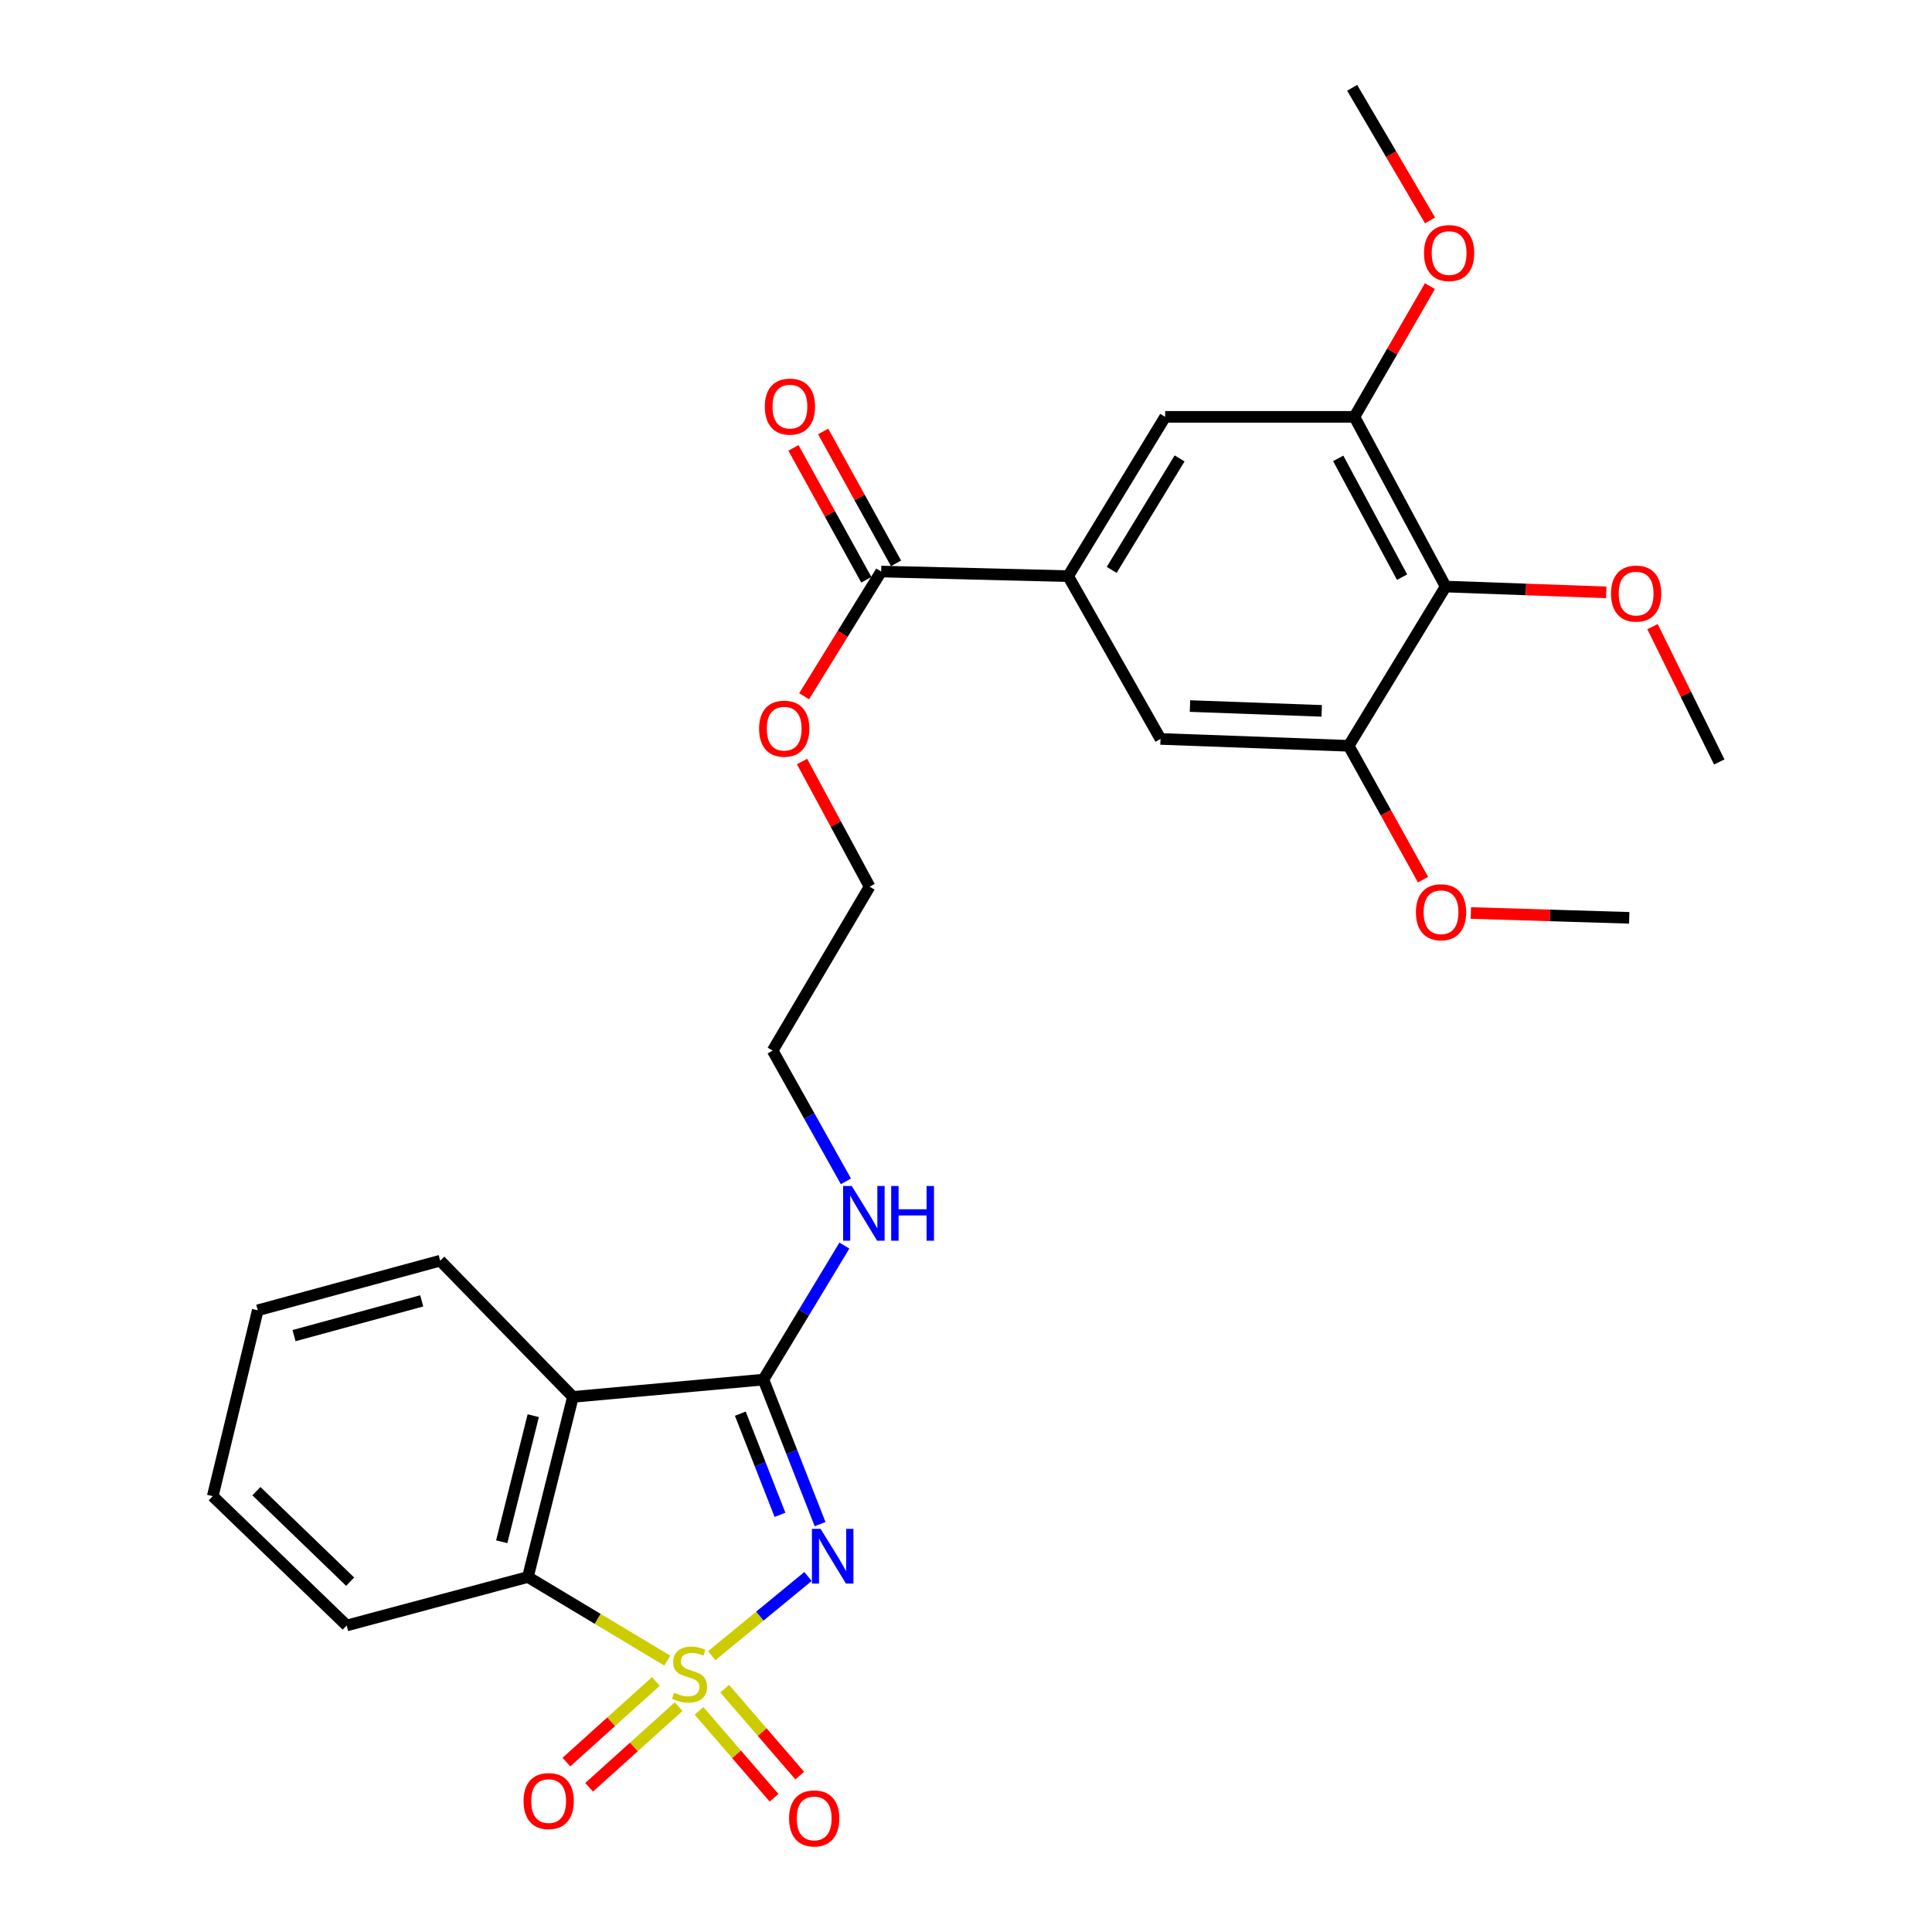 <?xml version='1.0' encoding='iso-8859-1'?>
<svg version='1.1' baseProfile='full'
              xmlns='http://www.w3.org/2000/svg'
                      xmlns:rdkit='http://www.rdkit.org/xml'
                      xmlns:xlink='http://www.w3.org/1999/xlink'
                  xml:space='preserve'
width='1000px' height='1000px' viewBox='0 0 1000 1000'>
<!-- END OF HEADER -->
<rect style='opacity:1.0;fill:#FFFFFF;stroke:none' width='1000' height='1000' x='0' y='0'> </rect>
<path class='bond-0' d='M 368.386,856.99 L 393.305,836.492' style='fill:none;fill-rule:evenodd;stroke:#CCCC00;stroke-width:6px;stroke-linecap:butt;stroke-linejoin:miter;stroke-opacity:1' />
<path class='bond-0' d='M 393.305,836.492 L 418.224,815.994' style='fill:none;fill-rule:evenodd;stroke:#0000FF;stroke-width:6px;stroke-linecap:butt;stroke-linejoin:miter;stroke-opacity:1' />
<path class='bond-3' d='M 345.388,859.524 L 309.315,837.89' style='fill:none;fill-rule:evenodd;stroke:#CCCC00;stroke-width:6px;stroke-linecap:butt;stroke-linejoin:miter;stroke-opacity:1' />
<path class='bond-3' d='M 309.315,837.89 L 273.241,816.256' style='fill:none;fill-rule:evenodd;stroke:#000000;stroke-width:6px;stroke-linecap:butt;stroke-linejoin:miter;stroke-opacity:1' />
<path class='bond-8' d='M 339.494,870.303 L 316.333,891.177' style='fill:none;fill-rule:evenodd;stroke:#CCCC00;stroke-width:6px;stroke-linecap:butt;stroke-linejoin:miter;stroke-opacity:1' />
<path class='bond-8' d='M 316.333,891.177 L 293.172,912.051' style='fill:none;fill-rule:evenodd;stroke:#FF0000;stroke-width:6px;stroke-linecap:butt;stroke-linejoin:miter;stroke-opacity:1' />
<path class='bond-8' d='M 351.253,883.351 L 328.092,904.225' style='fill:none;fill-rule:evenodd;stroke:#CCCC00;stroke-width:6px;stroke-linecap:butt;stroke-linejoin:miter;stroke-opacity:1' />
<path class='bond-8' d='M 328.092,904.225 L 304.931,925.098' style='fill:none;fill-rule:evenodd;stroke:#FF0000;stroke-width:6px;stroke-linecap:butt;stroke-linejoin:miter;stroke-opacity:1' />
<path class='bond-9' d='M 361.808,885.543 L 381.232,908.034' style='fill:none;fill-rule:evenodd;stroke:#CCCC00;stroke-width:6px;stroke-linecap:butt;stroke-linejoin:miter;stroke-opacity:1' />
<path class='bond-9' d='M 381.232,908.034 L 400.655,930.525' style='fill:none;fill-rule:evenodd;stroke:#FF0000;stroke-width:6px;stroke-linecap:butt;stroke-linejoin:miter;stroke-opacity:1' />
<path class='bond-9' d='M 375.102,874.063 L 394.525,896.553' style='fill:none;fill-rule:evenodd;stroke:#CCCC00;stroke-width:6px;stroke-linecap:butt;stroke-linejoin:miter;stroke-opacity:1' />
<path class='bond-9' d='M 394.525,896.553 L 413.948,919.044' style='fill:none;fill-rule:evenodd;stroke:#FF0000;stroke-width:6px;stroke-linecap:butt;stroke-linejoin:miter;stroke-opacity:1' />
<path class='bond-1' d='M 424.475,788.878 L 409.807,751.478' style='fill:none;fill-rule:evenodd;stroke:#0000FF;stroke-width:6px;stroke-linecap:butt;stroke-linejoin:miter;stroke-opacity:1' />
<path class='bond-1' d='M 409.807,751.478 L 395.14,714.079' style='fill:none;fill-rule:evenodd;stroke:#000000;stroke-width:6px;stroke-linecap:butt;stroke-linejoin:miter;stroke-opacity:1' />
<path class='bond-1' d='M 403.722,784.071 L 393.455,757.891' style='fill:none;fill-rule:evenodd;stroke:#0000FF;stroke-width:6px;stroke-linecap:butt;stroke-linejoin:miter;stroke-opacity:1' />
<path class='bond-1' d='M 393.455,757.891 L 383.188,731.712' style='fill:none;fill-rule:evenodd;stroke:#000000;stroke-width:6px;stroke-linecap:butt;stroke-linejoin:miter;stroke-opacity:1' />
<path class='bond-13' d='M 395.14,714.079 L 416.098,679.392' style='fill:none;fill-rule:evenodd;stroke:#000000;stroke-width:6px;stroke-linecap:butt;stroke-linejoin:miter;stroke-opacity:1' />
<path class='bond-13' d='M 416.098,679.392 L 437.056,644.705' style='fill:none;fill-rule:evenodd;stroke:#0000FF;stroke-width:6px;stroke-linecap:butt;stroke-linejoin:miter;stroke-opacity:1' />
<path class='bond-28' d='M 395.14,714.079 L 296.544,723.027' style='fill:none;fill-rule:evenodd;stroke:#000000;stroke-width:6px;stroke-linecap:butt;stroke-linejoin:miter;stroke-opacity:1' />
<path class='bond-2' d='M 296.544,723.027 L 273.241,816.256' style='fill:none;fill-rule:evenodd;stroke:#000000;stroke-width:6px;stroke-linecap:butt;stroke-linejoin:miter;stroke-opacity:1' />
<path class='bond-2' d='M 276.008,732.752 L 259.697,798.012' style='fill:none;fill-rule:evenodd;stroke:#000000;stroke-width:6px;stroke-linecap:butt;stroke-linejoin:miter;stroke-opacity:1' />
<path class='bond-19' d='M 296.544,723.027 L 227.847,652.525' style='fill:none;fill-rule:evenodd;stroke:#000000;stroke-width:6px;stroke-linecap:butt;stroke-linejoin:miter;stroke-opacity:1' />
<path class='bond-20' d='M 273.241,816.256 L 179.437,841.344' style='fill:none;fill-rule:evenodd;stroke:#000000;stroke-width:6px;stroke-linecap:butt;stroke-linejoin:miter;stroke-opacity:1' />
<path class='bond-4' d='M 748.265,303.595 L 701.046,215.762' style='fill:none;fill-rule:evenodd;stroke:#000000;stroke-width:6px;stroke-linecap:butt;stroke-linejoin:miter;stroke-opacity:1' />
<path class='bond-4' d='M 725.712,298.737 L 692.658,237.254' style='fill:none;fill-rule:evenodd;stroke:#000000;stroke-width:6px;stroke-linecap:butt;stroke-linejoin:miter;stroke-opacity:1' />
<path class='bond-15' d='M 748.265,303.595 L 789.83,305.097' style='fill:none;fill-rule:evenodd;stroke:#000000;stroke-width:6px;stroke-linecap:butt;stroke-linejoin:miter;stroke-opacity:1' />
<path class='bond-15' d='M 789.83,305.097 L 831.395,306.598' style='fill:none;fill-rule:evenodd;stroke:#FF0000;stroke-width:6px;stroke-linecap:butt;stroke-linejoin:miter;stroke-opacity:1' />
<path class='bond-30' d='M 748.265,303.595 L 698.079,386.031' style='fill:none;fill-rule:evenodd;stroke:#000000;stroke-width:6px;stroke-linecap:butt;stroke-linejoin:miter;stroke-opacity:1' />
<path class='bond-5' d='M 552.869,298.209 L 456.089,295.828' style='fill:none;fill-rule:evenodd;stroke:#000000;stroke-width:6px;stroke-linecap:butt;stroke-linejoin:miter;stroke-opacity:1' />
<path class='bond-11' d='M 552.869,298.209 L 600.674,382.47' style='fill:none;fill-rule:evenodd;stroke:#000000;stroke-width:6px;stroke-linecap:butt;stroke-linejoin:miter;stroke-opacity:1' />
<path class='bond-12' d='M 552.869,298.209 L 603.084,215.762' style='fill:none;fill-rule:evenodd;stroke:#000000;stroke-width:6px;stroke-linecap:butt;stroke-linejoin:miter;stroke-opacity:1' />
<path class='bond-12' d='M 575.403,294.978 L 610.553,237.266' style='fill:none;fill-rule:evenodd;stroke:#000000;stroke-width:6px;stroke-linecap:butt;stroke-linejoin:miter;stroke-opacity:1' />
<path class='bond-6' d='M 698.079,386.031 L 600.674,382.47' style='fill:none;fill-rule:evenodd;stroke:#000000;stroke-width:6px;stroke-linecap:butt;stroke-linejoin:miter;stroke-opacity:1' />
<path class='bond-6' d='M 684.111,367.944 L 615.927,365.451' style='fill:none;fill-rule:evenodd;stroke:#000000;stroke-width:6px;stroke-linecap:butt;stroke-linejoin:miter;stroke-opacity:1' />
<path class='bond-17' d='M 698.079,386.031 L 717.317,420.669' style='fill:none;fill-rule:evenodd;stroke:#000000;stroke-width:6px;stroke-linecap:butt;stroke-linejoin:miter;stroke-opacity:1' />
<path class='bond-17' d='M 717.317,420.669 L 736.555,455.307' style='fill:none;fill-rule:evenodd;stroke:#FF0000;stroke-width:6px;stroke-linecap:butt;stroke-linejoin:miter;stroke-opacity:1' />
<path class='bond-7' d='M 701.046,215.762 L 603.084,215.762' style='fill:none;fill-rule:evenodd;stroke:#000000;stroke-width:6px;stroke-linecap:butt;stroke-linejoin:miter;stroke-opacity:1' />
<path class='bond-16' d='M 701.046,215.762 L 720.583,181.934' style='fill:none;fill-rule:evenodd;stroke:#000000;stroke-width:6px;stroke-linecap:butt;stroke-linejoin:miter;stroke-opacity:1' />
<path class='bond-16' d='M 720.583,181.934 L 740.121,148.106' style='fill:none;fill-rule:evenodd;stroke:#FF0000;stroke-width:6px;stroke-linecap:butt;stroke-linejoin:miter;stroke-opacity:1' />
<path class='bond-10' d='M 456.089,295.828 L 436.155,328.102' style='fill:none;fill-rule:evenodd;stroke:#000000;stroke-width:6px;stroke-linecap:butt;stroke-linejoin:miter;stroke-opacity:1' />
<path class='bond-10' d='M 436.155,328.102 L 416.222,360.376' style='fill:none;fill-rule:evenodd;stroke:#FF0000;stroke-width:6px;stroke-linecap:butt;stroke-linejoin:miter;stroke-opacity:1' />
<path class='bond-14' d='M 463.775,291.58 L 444.918,257.455' style='fill:none;fill-rule:evenodd;stroke:#000000;stroke-width:6px;stroke-linecap:butt;stroke-linejoin:miter;stroke-opacity:1' />
<path class='bond-14' d='M 444.918,257.455 L 426.061,223.329' style='fill:none;fill-rule:evenodd;stroke:#FF0000;stroke-width:6px;stroke-linecap:butt;stroke-linejoin:miter;stroke-opacity:1' />
<path class='bond-14' d='M 448.402,300.075 L 429.545,265.95' style='fill:none;fill-rule:evenodd;stroke:#000000;stroke-width:6px;stroke-linecap:butt;stroke-linejoin:miter;stroke-opacity:1' />
<path class='bond-14' d='M 429.545,265.95 L 410.687,231.824' style='fill:none;fill-rule:evenodd;stroke:#FF0000;stroke-width:6px;stroke-linecap:butt;stroke-linejoin:miter;stroke-opacity:1' />
<path class='bond-21' d='M 437.842,611.458 L 418.882,577.624' style='fill:none;fill-rule:evenodd;stroke:#0000FF;stroke-width:6px;stroke-linecap:butt;stroke-linejoin:miter;stroke-opacity:1' />
<path class='bond-21' d='M 418.882,577.624 L 399.921,543.79' style='fill:none;fill-rule:evenodd;stroke:#000000;stroke-width:6px;stroke-linecap:butt;stroke-linejoin:miter;stroke-opacity:1' />
<path class='bond-23' d='M 855.34,324.349 L 872.612,359.371' style='fill:none;fill-rule:evenodd;stroke:#FF0000;stroke-width:6px;stroke-linecap:butt;stroke-linejoin:miter;stroke-opacity:1' />
<path class='bond-23' d='M 872.612,359.371 L 889.885,394.394' style='fill:none;fill-rule:evenodd;stroke:#000000;stroke-width:6px;stroke-linecap:butt;stroke-linejoin:miter;stroke-opacity:1' />
<path class='bond-24' d='M 740.195,114.099 L 720.035,79.777' style='fill:none;fill-rule:evenodd;stroke:#FF0000;stroke-width:6px;stroke-linecap:butt;stroke-linejoin:miter;stroke-opacity:1' />
<path class='bond-24' d='M 720.035,79.777 L 699.875,45.455' style='fill:none;fill-rule:evenodd;stroke:#000000;stroke-width:6px;stroke-linecap:butt;stroke-linejoin:miter;stroke-opacity:1' />
<path class='bond-25' d='M 761.311,472.561 L 802.295,473.818' style='fill:none;fill-rule:evenodd;stroke:#FF0000;stroke-width:6px;stroke-linecap:butt;stroke-linejoin:miter;stroke-opacity:1' />
<path class='bond-25' d='M 802.295,473.818 L 843.28,475.074' style='fill:none;fill-rule:evenodd;stroke:#000000;stroke-width:6px;stroke-linecap:butt;stroke-linejoin:miter;stroke-opacity:1' />
<path class='bond-18' d='M 415.13,394.169 L 432.618,426.551' style='fill:none;fill-rule:evenodd;stroke:#FF0000;stroke-width:6px;stroke-linecap:butt;stroke-linejoin:miter;stroke-opacity:1' />
<path class='bond-18' d='M 432.618,426.551 L 450.107,458.934' style='fill:none;fill-rule:evenodd;stroke:#000000;stroke-width:6px;stroke-linecap:butt;stroke-linejoin:miter;stroke-opacity:1' />
<path class='bond-29' d='M 227.847,652.525 L 133.418,678.218' style='fill:none;fill-rule:evenodd;stroke:#000000;stroke-width:6px;stroke-linecap:butt;stroke-linejoin:miter;stroke-opacity:1' />
<path class='bond-29' d='M 218.294,673.327 L 152.194,691.312' style='fill:none;fill-rule:evenodd;stroke:#000000;stroke-width:6px;stroke-linecap:butt;stroke-linejoin:miter;stroke-opacity:1' />
<path class='bond-27' d='M 179.437,841.344 L 110.115,774.423' style='fill:none;fill-rule:evenodd;stroke:#000000;stroke-width:6px;stroke-linecap:butt;stroke-linejoin:miter;stroke-opacity:1' />
<path class='bond-27' d='M 181.238,818.669 L 132.713,771.824' style='fill:none;fill-rule:evenodd;stroke:#000000;stroke-width:6px;stroke-linecap:butt;stroke-linejoin:miter;stroke-opacity:1' />
<path class='bond-22' d='M 399.921,543.79 L 450.107,458.934' style='fill:none;fill-rule:evenodd;stroke:#000000;stroke-width:6px;stroke-linecap:butt;stroke-linejoin:miter;stroke-opacity:1' />
<path class='bond-26' d='M 133.418,678.218 L 110.115,774.423' style='fill:none;fill-rule:evenodd;stroke:#000000;stroke-width:6px;stroke-linecap:butt;stroke-linejoin:miter;stroke-opacity:1' />
<path  class='atom-0' d='M 348.907 876.152
Q 349.227 876.272, 350.547 876.832
Q 351.867 877.392, 353.307 877.752
Q 354.787 878.072, 356.227 878.072
Q 358.907 878.072, 360.467 876.792
Q 362.027 875.472, 362.027 873.192
Q 362.027 871.632, 361.227 870.672
Q 360.467 869.712, 359.267 869.192
Q 358.067 868.672, 356.067 868.072
Q 353.547 867.312, 352.027 866.592
Q 350.547 865.872, 349.467 864.352
Q 348.427 862.832, 348.427 860.272
Q 348.427 856.712, 350.827 854.512
Q 353.267 852.312, 358.067 852.312
Q 361.347 852.312, 365.067 853.872
L 364.147 856.952
Q 360.747 855.552, 358.187 855.552
Q 355.427 855.552, 353.907 856.712
Q 352.387 857.832, 352.427 859.792
Q 352.427 861.312, 353.187 862.232
Q 353.987 863.152, 355.107 863.672
Q 356.267 864.192, 358.187 864.792
Q 360.747 865.592, 362.267 866.392
Q 363.787 867.192, 364.867 868.832
Q 365.987 870.432, 365.987 873.192
Q 365.987 877.112, 363.347 879.232
Q 360.747 881.312, 356.387 881.312
Q 353.867 881.312, 351.947 880.752
Q 350.067 880.232, 347.827 879.312
L 348.907 876.152
' fill='#CCCC00'/>
<path  class='atom-1' d='M 424.731 791.333
L 434.011 806.333
Q 434.931 807.813, 436.411 810.493
Q 437.891 813.173, 437.971 813.333
L 437.971 791.333
L 441.731 791.333
L 441.731 819.653
L 437.851 819.653
L 427.891 803.253
Q 426.731 801.333, 425.491 799.133
Q 424.291 796.933, 423.931 796.253
L 423.931 819.653
L 420.251 819.653
L 420.251 791.333
L 424.731 791.333
' fill='#0000FF'/>
<path  class='atom-9' d='M 270.985 932.233
Q 270.985 925.433, 274.345 921.633
Q 277.705 917.833, 283.985 917.833
Q 290.265 917.833, 293.625 921.633
Q 296.985 925.433, 296.985 932.233
Q 296.985 939.113, 293.585 943.033
Q 290.185 946.913, 283.985 946.913
Q 277.745 946.913, 274.345 943.033
Q 270.985 939.153, 270.985 932.233
M 283.985 943.713
Q 288.305 943.713, 290.625 940.833
Q 292.985 937.913, 292.985 932.233
Q 292.985 926.673, 290.625 923.873
Q 288.305 921.033, 283.985 921.033
Q 279.665 921.033, 277.305 923.833
Q 274.985 926.633, 274.985 932.233
Q 274.985 937.953, 277.305 940.833
Q 279.665 943.713, 283.985 943.713
' fill='#FF0000'/>
<path  class='atom-10' d='M 408.418 941.21
Q 408.418 934.41, 411.778 930.61
Q 415.138 926.81, 421.418 926.81
Q 427.698 926.81, 431.058 930.61
Q 434.418 934.41, 434.418 941.21
Q 434.418 948.09, 431.018 952.01
Q 427.618 955.89, 421.418 955.89
Q 415.178 955.89, 411.778 952.01
Q 408.418 948.13, 408.418 941.21
M 421.418 952.69
Q 425.738 952.69, 428.058 949.81
Q 430.418 946.89, 430.418 941.21
Q 430.418 935.65, 428.058 932.85
Q 425.738 930.01, 421.418 930.01
Q 417.098 930.01, 414.738 932.81
Q 412.418 935.61, 412.418 941.21
Q 412.418 946.93, 414.738 949.81
Q 417.098 952.69, 421.418 952.69
' fill='#FF0000'/>
<path  class='atom-14' d='M 440.871 613.872
L 450.151 628.872
Q 451.071 630.352, 452.551 633.032
Q 454.031 635.712, 454.111 635.872
L 454.111 613.872
L 457.871 613.872
L 457.871 642.192
L 453.991 642.192
L 444.031 625.792
Q 442.871 623.872, 441.631 621.672
Q 440.431 619.472, 440.071 618.792
L 440.071 642.192
L 436.391 642.192
L 436.391 613.872
L 440.871 613.872
' fill='#0000FF'/>
<path  class='atom-14' d='M 461.271 613.872
L 465.111 613.872
L 465.111 625.912
L 479.591 625.912
L 479.591 613.872
L 483.431 613.872
L 483.431 642.192
L 479.591 642.192
L 479.591 629.112
L 465.111 629.112
L 465.111 642.192
L 461.271 642.192
L 461.271 613.872
' fill='#0000FF'/>
<path  class='atom-15' d='M 395.869 210.456
Q 395.869 203.656, 399.229 199.856
Q 402.589 196.056, 408.869 196.056
Q 415.149 196.056, 418.509 199.856
Q 421.869 203.656, 421.869 210.456
Q 421.869 217.336, 418.469 221.256
Q 415.069 225.136, 408.869 225.136
Q 402.629 225.136, 399.229 221.256
Q 395.869 217.376, 395.869 210.456
M 408.869 221.936
Q 413.189 221.936, 415.509 219.056
Q 417.869 216.136, 417.869 210.456
Q 417.869 204.896, 415.509 202.096
Q 413.189 199.256, 408.869 199.256
Q 404.549 199.256, 402.189 202.056
Q 399.869 204.856, 399.869 210.456
Q 399.869 216.176, 402.189 219.056
Q 404.549 221.936, 408.869 221.936
' fill='#FF0000'/>
<path  class='atom-16' d='M 833.861 307.237
Q 833.861 300.437, 837.221 296.637
Q 840.581 292.837, 846.861 292.837
Q 853.141 292.837, 856.501 296.637
Q 859.861 300.437, 859.861 307.237
Q 859.861 314.117, 856.461 318.037
Q 853.061 321.917, 846.861 321.917
Q 840.621 321.917, 837.221 318.037
Q 833.861 314.157, 833.861 307.237
M 846.861 318.717
Q 851.181 318.717, 853.501 315.837
Q 855.861 312.917, 855.861 307.237
Q 855.861 301.677, 853.501 298.877
Q 851.181 296.037, 846.861 296.037
Q 842.541 296.037, 840.181 298.837
Q 837.861 301.637, 837.861 307.237
Q 837.861 312.957, 840.181 315.837
Q 842.541 318.717, 846.861 318.717
' fill='#FF0000'/>
<path  class='atom-17' d='M 737.061 130.976
Q 737.061 124.176, 740.421 120.376
Q 743.781 116.576, 750.061 116.576
Q 756.341 116.576, 759.701 120.376
Q 763.061 124.176, 763.061 130.976
Q 763.061 137.856, 759.661 141.776
Q 756.261 145.656, 750.061 145.656
Q 743.821 145.656, 740.421 141.776
Q 737.061 137.896, 737.061 130.976
M 750.061 142.456
Q 754.381 142.456, 756.701 139.576
Q 759.061 136.656, 759.061 130.976
Q 759.061 125.416, 756.701 122.616
Q 754.381 119.776, 750.061 119.776
Q 745.741 119.776, 743.381 122.576
Q 741.061 125.376, 741.061 130.976
Q 741.061 136.696, 743.381 139.576
Q 745.741 142.456, 750.061 142.456
' fill='#FF0000'/>
<path  class='atom-18' d='M 732.875 472.168
Q 732.875 465.368, 736.235 461.568
Q 739.595 457.768, 745.875 457.768
Q 752.155 457.768, 755.515 461.568
Q 758.875 465.368, 758.875 472.168
Q 758.875 479.048, 755.475 482.968
Q 752.075 486.848, 745.875 486.848
Q 739.635 486.848, 736.235 482.968
Q 732.875 479.088, 732.875 472.168
M 745.875 483.648
Q 750.195 483.648, 752.515 480.768
Q 754.875 477.848, 754.875 472.168
Q 754.875 466.608, 752.515 463.808
Q 750.195 460.968, 745.875 460.968
Q 741.555 460.968, 739.195 463.768
Q 736.875 466.568, 736.875 472.168
Q 736.875 477.888, 739.195 480.768
Q 741.555 483.648, 745.875 483.648
' fill='#FF0000'/>
<path  class='atom-19' d='M 392.903 377.163
Q 392.903 370.363, 396.263 366.563
Q 399.623 362.763, 405.903 362.763
Q 412.183 362.763, 415.543 366.563
Q 418.903 370.363, 418.903 377.163
Q 418.903 384.043, 415.503 387.963
Q 412.103 391.843, 405.903 391.843
Q 399.663 391.843, 396.263 387.963
Q 392.903 384.083, 392.903 377.163
M 405.903 388.643
Q 410.223 388.643, 412.543 385.763
Q 414.903 382.843, 414.903 377.163
Q 414.903 371.603, 412.543 368.803
Q 410.223 365.963, 405.903 365.963
Q 401.583 365.963, 399.223 368.763
Q 396.903 371.563, 396.903 377.163
Q 396.903 382.883, 399.223 385.763
Q 401.583 388.643, 405.903 388.643
' fill='#FF0000'/>
</svg>
